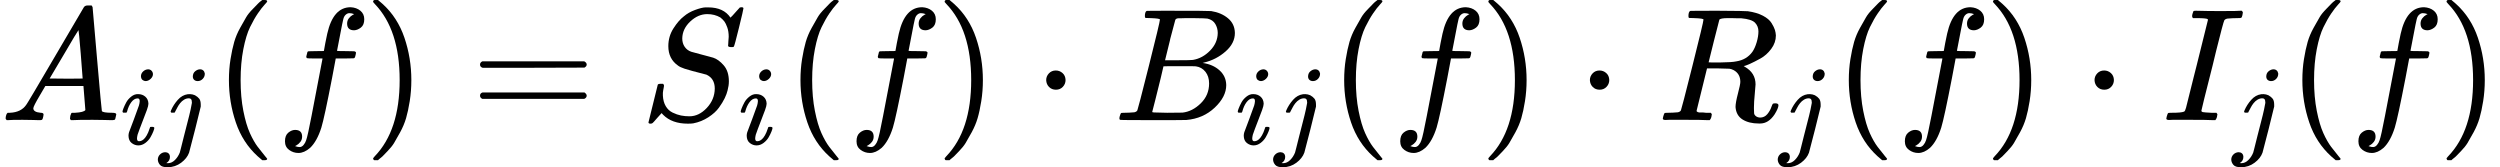 <?xml version="1.0" encoding="UTF-8" standalone="no" ?>
<svg xmlns="http://www.w3.org/2000/svg" width="282.520px" height="18.904px" viewBox="0 -750 15609.1 1044.2" xmlns:xlink="http://www.w3.org/1999/xlink" style=""><defs><path id="MJX-54-TEX-I-41" d="M208 74Q208 50 254 46Q272 46 272 35Q272 34 270 22Q267 8 264 4T251 0Q249 0 239 0T205 1T141 2Q70 2 50 0H42Q35 7 35 11Q37 38 48 46H62Q132 49 164 96Q170 102 345 401T523 704Q530 716 547 716H555H572Q578 707 578 706L606 383Q634 60 636 57Q641 46 701 46Q726 46 726 36Q726 34 723 22Q720 7 718 4T704 0Q701 0 690 0T651 1T578 2Q484 2 455 0H443Q437 6 437 9T439 27Q443 40 445 43L449 46H469Q523 49 533 63L521 213H283L249 155Q208 86 208 74ZM516 260Q516 271 504 416T490 562L463 519Q447 492 400 412L310 260L413 259Q516 259 516 260Z"></path><path id="MJX-54-TEX-I-69" d="M184 600Q184 624 203 642T247 661Q265 661 277 649T290 619Q290 596 270 577T226 557Q211 557 198 567T184 600ZM21 287Q21 295 30 318T54 369T98 420T158 442Q197 442 223 419T250 357Q250 340 236 301T196 196T154 83Q149 61 149 51Q149 26 166 26Q175 26 185 29T208 43T235 78T260 137Q263 149 265 151T282 153Q302 153 302 143Q302 135 293 112T268 61T223 11T161 -11Q129 -11 102 10T74 74Q74 91 79 106T122 220Q160 321 166 341T173 380Q173 404 156 404H154Q124 404 99 371T61 287Q60 286 59 284T58 281T56 279T53 278T49 278T41 278H27Q21 284 21 287Z"></path><path id="MJX-54-TEX-I-6A" d="M297 596Q297 627 318 644T361 661Q378 661 389 651T403 623Q403 595 384 576T340 557Q322 557 310 567T297 596ZM288 376Q288 405 262 405Q240 405 220 393T185 362T161 325T144 293L137 279Q135 278 121 278H107Q101 284 101 286T105 299Q126 348 164 391T252 441Q253 441 260 441T272 442Q296 441 316 432Q341 418 354 401T367 348V332L318 133Q267 -67 264 -75Q246 -125 194 -164T75 -204Q25 -204 7 -183T-12 -137Q-12 -110 7 -91T53 -71Q70 -71 82 -81T95 -112Q95 -148 63 -167Q69 -168 77 -168Q111 -168 139 -140T182 -74L193 -32Q204 11 219 72T251 197T278 308T289 365Q289 372 288 376Z"></path><path id="MJX-54-TEX-N-28" d="M94 250Q94 319 104 381T127 488T164 576T202 643T244 695T277 729T302 750H315H319Q333 750 333 741Q333 738 316 720T275 667T226 581T184 443T167 250T184 58T225 -81T274 -167T316 -220T333 -241Q333 -250 318 -250H315H302L274 -226Q180 -141 137 -14T94 250Z"></path><path id="MJX-54-TEX-I-66" d="M118 -162Q120 -162 124 -164T135 -167T147 -168Q160 -168 171 -155T187 -126Q197 -99 221 27T267 267T289 382V385H242Q195 385 192 387Q188 390 188 397L195 425Q197 430 203 430T250 431Q298 431 298 432Q298 434 307 482T319 540Q356 705 465 705Q502 703 526 683T550 630Q550 594 529 578T487 561Q443 561 443 603Q443 622 454 636T478 657L487 662Q471 668 457 668Q445 668 434 658T419 630Q412 601 403 552T387 469T380 433Q380 431 435 431Q480 431 487 430T498 424Q499 420 496 407T491 391Q489 386 482 386T428 385H372L349 263Q301 15 282 -47Q255 -132 212 -173Q175 -205 139 -205Q107 -205 81 -186T55 -132Q55 -95 76 -78T118 -61Q162 -61 162 -103Q162 -122 151 -136T127 -157L118 -162Z"></path><path id="MJX-54-TEX-N-29" d="M60 749L64 750Q69 750 74 750H86L114 726Q208 641 251 514T294 250Q294 182 284 119T261 12T224 -76T186 -143T145 -194T113 -227T90 -246Q87 -249 86 -250H74Q66 -250 63 -250T58 -247T55 -238Q56 -237 66 -225Q221 -64 221 250T66 725Q56 737 55 738Q55 746 60 749Z"></path><path id="MJX-54-TEX-N-3D" d="M56 347Q56 360 70 367H707Q722 359 722 347Q722 336 708 328L390 327H72Q56 332 56 347ZM56 153Q56 168 72 173H708Q722 163 722 153Q722 140 707 133H70Q56 140 56 153Z"></path><path id="MJX-54-TEX-I-53" d="M308 24Q367 24 416 76T466 197Q466 260 414 284Q308 311 278 321T236 341Q176 383 176 462Q176 523 208 573T273 648Q302 673 343 688T407 704H418H425Q521 704 564 640Q565 640 577 653T603 682T623 704Q624 704 627 704T632 705Q645 705 645 698T617 577T585 459T569 456Q549 456 549 465Q549 471 550 475Q550 478 551 494T553 520Q553 554 544 579T526 616T501 641Q465 662 419 662Q362 662 313 616T263 510Q263 480 278 458T319 427Q323 425 389 408T456 390Q490 379 522 342T554 242Q554 216 546 186Q541 164 528 137T492 78T426 18T332 -20Q320 -22 298 -22Q199 -22 144 33L134 44L106 13Q83 -14 78 -18T65 -22Q52 -22 52 -14Q52 -11 110 221Q112 227 130 227H143Q149 221 149 216Q149 214 148 207T144 186T142 153Q144 114 160 87T203 47T255 29T308 24Z"></path><path id="MJX-54-TEX-N-22C5" d="M78 250Q78 274 95 292T138 310Q162 310 180 294T199 251Q199 226 182 208T139 190T96 207T78 250Z"></path><path id="MJX-54-TEX-I-42" d="M231 637Q204 637 199 638T194 649Q194 676 205 682Q206 683 335 683Q594 683 608 681Q671 671 713 636T756 544Q756 480 698 429T565 360L555 357Q619 348 660 311T702 219Q702 146 630 78T453 1Q446 0 242 0Q42 0 39 2Q35 5 35 10Q35 17 37 24Q42 43 47 45Q51 46 62 46H68Q95 46 128 49Q142 52 147 61Q150 65 219 339T288 628Q288 635 231 637ZM649 544Q649 574 634 600T585 634Q578 636 493 637Q473 637 451 637T416 636H403Q388 635 384 626Q382 622 352 506Q352 503 351 500L320 374H401Q482 374 494 376Q554 386 601 434T649 544ZM595 229Q595 273 572 302T512 336Q506 337 429 337Q311 337 310 336Q310 334 293 263T258 122L240 52Q240 48 252 48T333 46Q422 46 429 47Q491 54 543 105T595 229Z"></path><path id="MJX-54-TEX-I-52" d="M230 637Q203 637 198 638T193 649Q193 676 204 682Q206 683 378 683Q550 682 564 680Q620 672 658 652T712 606T733 563T739 529Q739 484 710 445T643 385T576 351T538 338L545 333Q612 295 612 223Q612 212 607 162T602 80V71Q602 53 603 43T614 25T640 16Q668 16 686 38T712 85Q717 99 720 102T735 105Q755 105 755 93Q755 75 731 36Q693 -21 641 -21H632Q571 -21 531 4T487 82Q487 109 502 166T517 239Q517 290 474 313Q459 320 449 321T378 323H309L277 193Q244 61 244 59Q244 55 245 54T252 50T269 48T302 46H333Q339 38 339 37T336 19Q332 6 326 0H311Q275 2 180 2Q146 2 117 2T71 2T50 1Q33 1 33 10Q33 12 36 24Q41 43 46 45Q50 46 61 46H67Q94 46 127 49Q141 52 146 61Q149 65 218 339T287 628Q287 635 230 637ZM630 554Q630 586 609 608T523 636Q521 636 500 636T462 637H440Q393 637 386 627Q385 624 352 494T319 361Q319 360 388 360Q466 361 492 367Q556 377 592 426Q608 449 619 486T630 554Z"></path><path id="MJX-54-TEX-I-49" d="M43 1Q26 1 26 10Q26 12 29 24Q34 43 39 45Q42 46 54 46H60Q120 46 136 53Q137 53 138 54Q143 56 149 77T198 273Q210 318 216 344Q286 624 286 626Q284 630 284 631Q274 637 213 637H193Q184 643 189 662Q193 677 195 680T209 683H213Q285 681 359 681Q481 681 487 683H497Q504 676 504 672T501 655T494 639Q491 637 471 637Q440 637 407 634Q393 631 388 623Q381 609 337 432Q326 385 315 341Q245 65 245 59Q245 52 255 50T307 46H339Q345 38 345 37T342 19Q338 6 332 0H316Q279 2 179 2Q143 2 113 2T65 2T43 1Z"></path></defs><g stroke="currentColor" fill="currentColor" stroke-width="0" transform="matrix(1 0 0 -1 0 0)"><g data-mml-node="math"><g data-mml-node="msub"><g data-mml-node="mi"><use xlink:href="#MJX-54-TEX-I-41"></use></g><g data-mml-node="TeXAtom" transform="translate(750, -150) scale(0.707)"><g data-mml-node="mi"><use xlink:href="#MJX-54-TEX-I-69"></use></g><g data-mml-node="mi" transform="translate(345, 0)"><use xlink:href="#MJX-54-TEX-I-6A"></use></g></g></g><g data-mml-node="mrow" transform="translate(1335.3, 0)"><g data-mml-node="mo"><use xlink:href="#MJX-54-TEX-N-28"></use></g><g data-mml-node="mi" transform="translate(389, 0)"><use xlink:href="#MJX-54-TEX-I-66"></use></g><g data-mml-node="mo" transform="translate(939, 0)"><use xlink:href="#MJX-54-TEX-N-29"></use></g></g><g data-mml-node="mo" transform="translate(2941.1, 0)"><use xlink:href="#MJX-54-TEX-N-3D"></use></g><g data-mml-node="msub" transform="translate(3996.8, 0)"><g data-mml-node="mi"><use xlink:href="#MJX-54-TEX-I-53"></use></g><g data-mml-node="mi" transform="translate(613, -150) scale(0.707)"><use xlink:href="#MJX-54-TEX-I-69"></use></g></g><g data-mml-node="mrow" transform="translate(4903.8, 0)"><g data-mml-node="mo"><use xlink:href="#MJX-54-TEX-N-28"></use></g><g data-mml-node="mi" transform="translate(389, 0)"><use xlink:href="#MJX-54-TEX-I-66"></use></g><g data-mml-node="mo" transform="translate(939, 0)"><use xlink:href="#MJX-54-TEX-N-29"></use></g></g><g data-mml-node="mo" transform="translate(6454, 0)"><use xlink:href="#MJX-54-TEX-N-22C5"></use></g><g data-mml-node="msub" transform="translate(6954.2, 0)"><g data-mml-node="mi"><use xlink:href="#MJX-54-TEX-I-42"></use></g><g data-mml-node="TeXAtom" transform="translate(759, -150) scale(0.707)"><g data-mml-node="mi"><use xlink:href="#MJX-54-TEX-I-69"></use></g><g data-mml-node="mi" transform="translate(345, 0)"><use xlink:href="#MJX-54-TEX-I-6A"></use></g></g></g><g data-mml-node="mrow" transform="translate(8298.5, 0)"><g data-mml-node="mo"><use xlink:href="#MJX-54-TEX-N-28"></use></g><g data-mml-node="mi" transform="translate(389, 0)"><use xlink:href="#MJX-54-TEX-I-66"></use></g><g data-mml-node="mo" transform="translate(939, 0)"><use xlink:href="#MJX-54-TEX-N-29"></use></g></g><g data-mml-node="mo" transform="translate(9848.7, 0)"><use xlink:href="#MJX-54-TEX-N-22C5"></use></g><g data-mml-node="msub" transform="translate(10349, 0)"><g data-mml-node="mi"><use xlink:href="#MJX-54-TEX-I-52"></use></g><g data-mml-node="mi" transform="translate(759, -150) scale(0.707)"><use xlink:href="#MJX-54-TEX-I-6A"></use></g></g><g data-mml-node="mrow" transform="translate(11449.3, 0)"><g data-mml-node="mo"><use xlink:href="#MJX-54-TEX-N-28"></use></g><g data-mml-node="mi" transform="translate(389, 0)"><use xlink:href="#MJX-54-TEX-I-66"></use></g><g data-mml-node="mo" transform="translate(939, 0)"><use xlink:href="#MJX-54-TEX-N-29"></use></g></g><g data-mml-node="mo" transform="translate(12999.5, 0)"><use xlink:href="#MJX-54-TEX-N-22C5"></use></g><g data-mml-node="msub" transform="translate(13499.7, 0)"><g data-mml-node="mi"><use xlink:href="#MJX-54-TEX-I-49"></use></g><g data-mml-node="mi" transform="translate(440, -150) scale(0.707)"><use xlink:href="#MJX-54-TEX-I-6A"></use></g></g><g data-mml-node="mrow" transform="translate(14281.1, 0)"><g data-mml-node="mo"><use xlink:href="#MJX-54-TEX-N-28"></use></g><g data-mml-node="mi" transform="translate(389, 0)"><use xlink:href="#MJX-54-TEX-I-66"></use></g><g data-mml-node="mo" transform="translate(939, 0)"><use xlink:href="#MJX-54-TEX-N-29"></use></g></g></g></g></svg>
